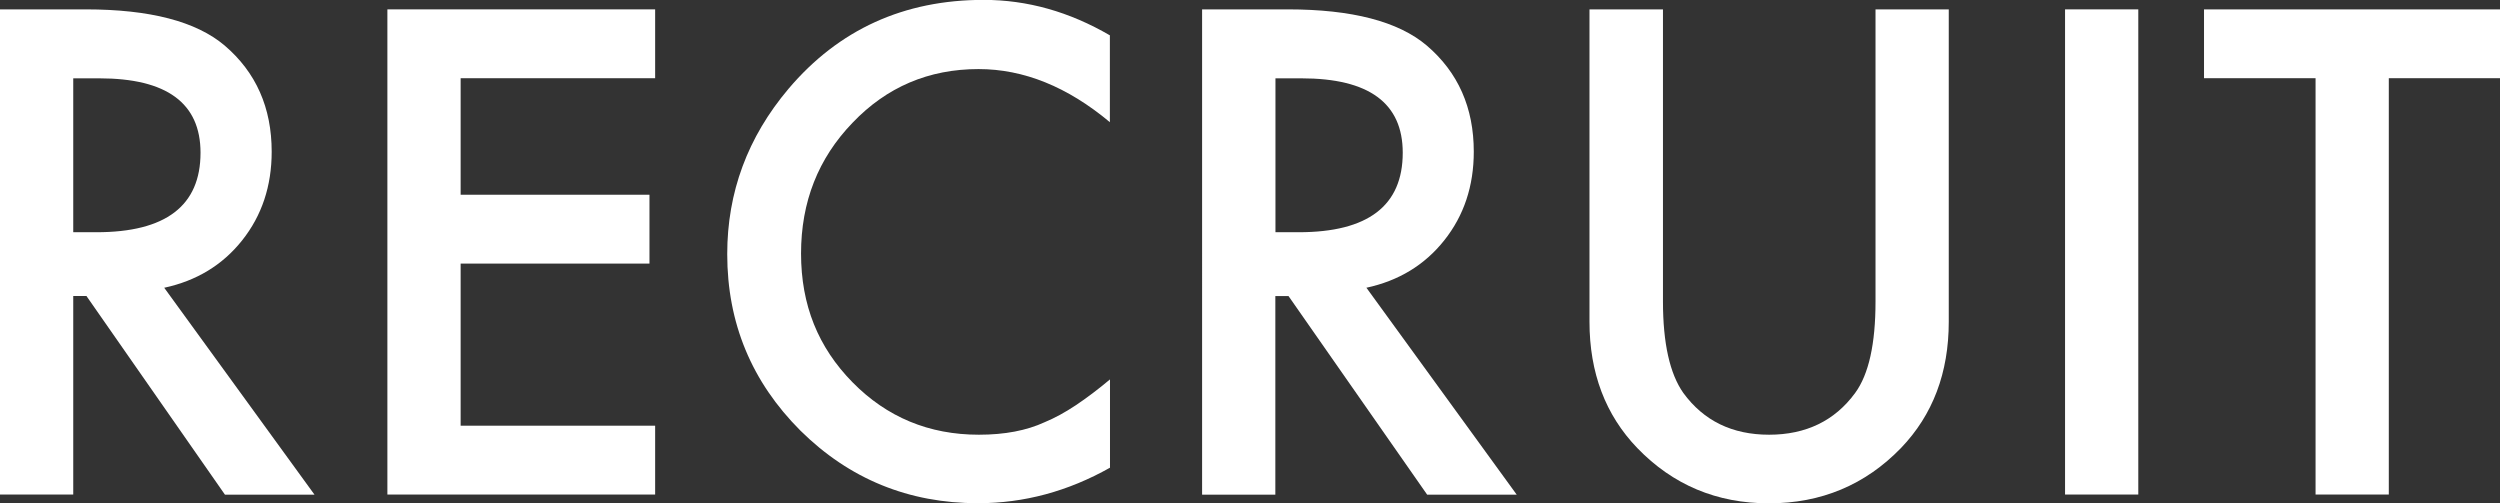 <?xml version="1.0" encoding="UTF-8"?>
<svg id="_レイヤー_2" data-name="レイヤー 2" xmlns="http://www.w3.org/2000/svg" viewBox="0 0 216.06 43.5">
  <rect x="0" y="0" width="216.06" height="43.5" fill="#333333" stroke="none"/>
  <defs>
    <style>
      .cls-1 {
        fill: #fff;
      }
    </style>
  </defs>
  <g id="_レイヤー_1-2" data-name="レイヤー 1">
    <g>
      <path class="cls-1" d="m14.2,24.88l12.98,17.87h-7.74L7.47,25.58h-1.14v17.16H0V.81h7.41c5.54,0,9.54,1.04,12,3.12,2.72,2.32,4.07,5.38,4.07,9.18,0,2.97-.85,5.52-2.55,7.66-1.7,2.14-3.95,3.5-6.74,4.1Zm-7.87-4.81h2.01c5.99,0,8.99-2.29,8.99-6.87,0-4.29-2.92-6.43-8.75-6.43h-2.25v13.31Z"/>
      <path class="cls-1" d="m56.62,6.76h-16.81v10.07h16.32v5.95h-16.32v14.01h16.81v5.95h-23.14V.81h23.14v5.95Z"/>
      <path class="cls-1" d="m95.92,3.07v7.49c-3.66-3.06-7.44-4.59-11.35-4.59-4.31,0-7.94,1.55-10.89,4.64-2.97,3.08-4.45,6.84-4.45,11.3s1.48,8.11,4.45,11.13c2.97,3.02,6.61,4.53,10.92,4.53,2.23,0,4.12-.36,5.68-1.08.87-.36,1.77-.85,2.7-1.47.93-.62,1.91-1.36,2.95-2.23v7.63c-3.62,2.04-7.42,3.07-11.41,3.07-5.99,0-11.11-2.09-15.34-6.27-4.22-4.22-6.33-9.3-6.33-15.26,0-5.34,1.76-10.1,5.3-14.29,4.34-5.12,9.97-7.68,16.86-7.68,3.77,0,7.4,1.02,10.92,3.07Z"/>
      <path class="cls-1" d="m118.1,24.88l12.98,17.87h-7.74l-11.98-17.16h-1.14v17.16h-6.33V.81h7.41c5.54,0,9.54,1.04,12,3.12,2.72,2.32,4.07,5.38,4.07,9.18,0,2.97-.85,5.52-2.55,7.66-1.7,2.14-3.95,3.5-6.74,4.1Zm-7.87-4.81h2.01c5.99,0,8.99-2.29,8.99-6.87,0-4.29-2.92-6.43-8.75-6.43h-2.25v13.31Z"/>
      <path class="cls-1" d="m143.72.81v25.25c0,3.6.59,6.24,1.76,7.9,1.76,2.41,4.23,3.61,7.41,3.61s5.68-1.2,7.44-3.61c1.18-1.61,1.76-4.25,1.76-7.9V.81h6.33v26.99c0,4.42-1.38,8.06-4.13,10.92-3.09,3.19-6.9,4.78-11.41,4.78s-8.3-1.59-11.38-4.78c-2.75-2.86-4.13-6.5-4.13-10.92V.81h6.33Z"/>
      <path class="cls-1" d="m184.8.81v41.93h-6.33V.81h6.33Z"/>
      <path class="cls-1" d="m206.45,6.76v35.98h-6.33V6.76h-9.64V.81h25.58v5.95h-9.61Z"/>
    </g>
  </g>
</svg>